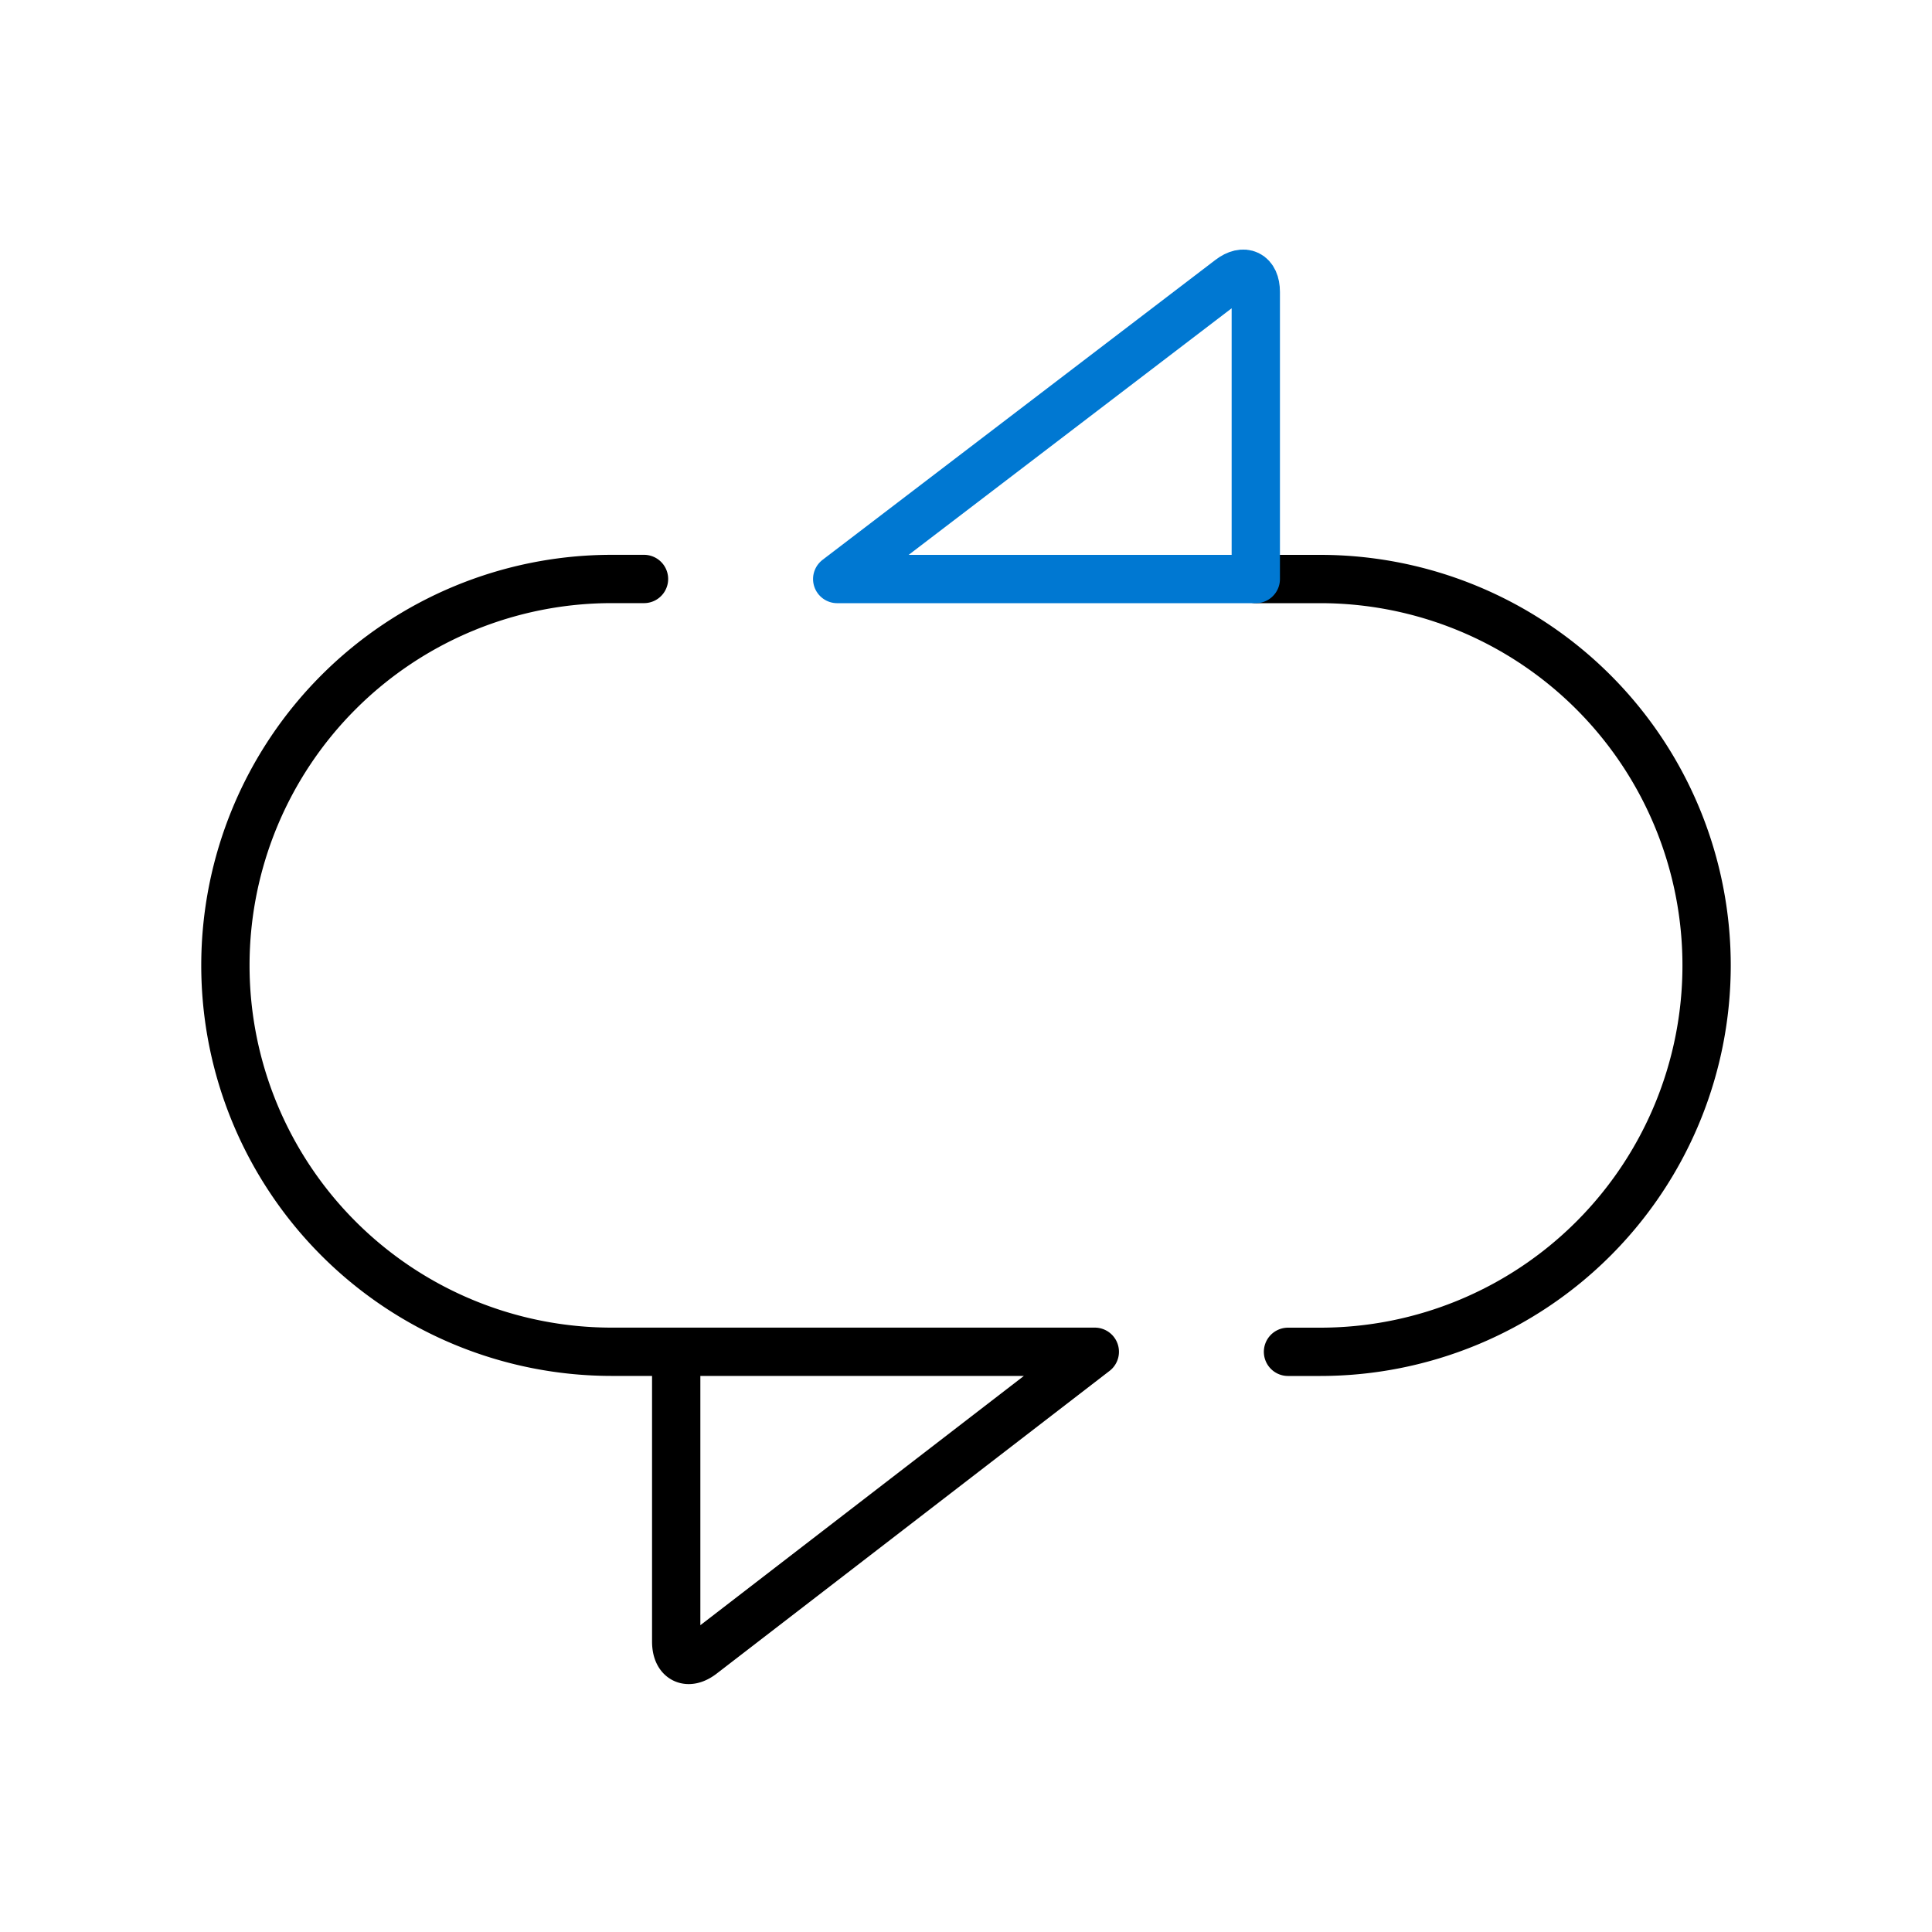 <svg xmlns="http://www.w3.org/2000/svg" width="120" height="120" viewBox="0 0 120 120">
  <g id="button-syncing" transform="translate(-1150 -295)">
    <path id="Shape_2941" data-name="Shape 2941" d="M911.643,384h-2a24,24,0,0,0,0,48h30l-24.4,18.8c-.872.672-1.6.32-1.6-.8V432" transform="translate(278.357 -53.039)" fill="none" stroke="#000" stroke-linecap="round" stroke-linejoin="round" stroke-width="3"/>
    <path id="Shape_2942" data-name="Shape 2942" d="M903.643,432h2a24,24,0,0,0,0-48h-4" transform="translate(326.357 -53.036)" fill="none" stroke="#000" stroke-linecap="round" stroke-linejoin="round" stroke-width="3"/>
    <path id="Shape_2942-2" data-name="Shape 2942" d="M921.143,398.225h-26l24.4-18.628c.872-.668,1.6-.312,1.6.8v17.828" transform="translate(306.857 -67.26)" fill="none" stroke="#0078d2" stroke-linecap="round" stroke-linejoin="round" stroke-width="3"/>
    <rect id="Rectangle_191" data-name="Rectangle 191" width="120" height="120" transform="translate(1150 295)" fill="#fff" opacity="0"/>
  </g>
</svg>
